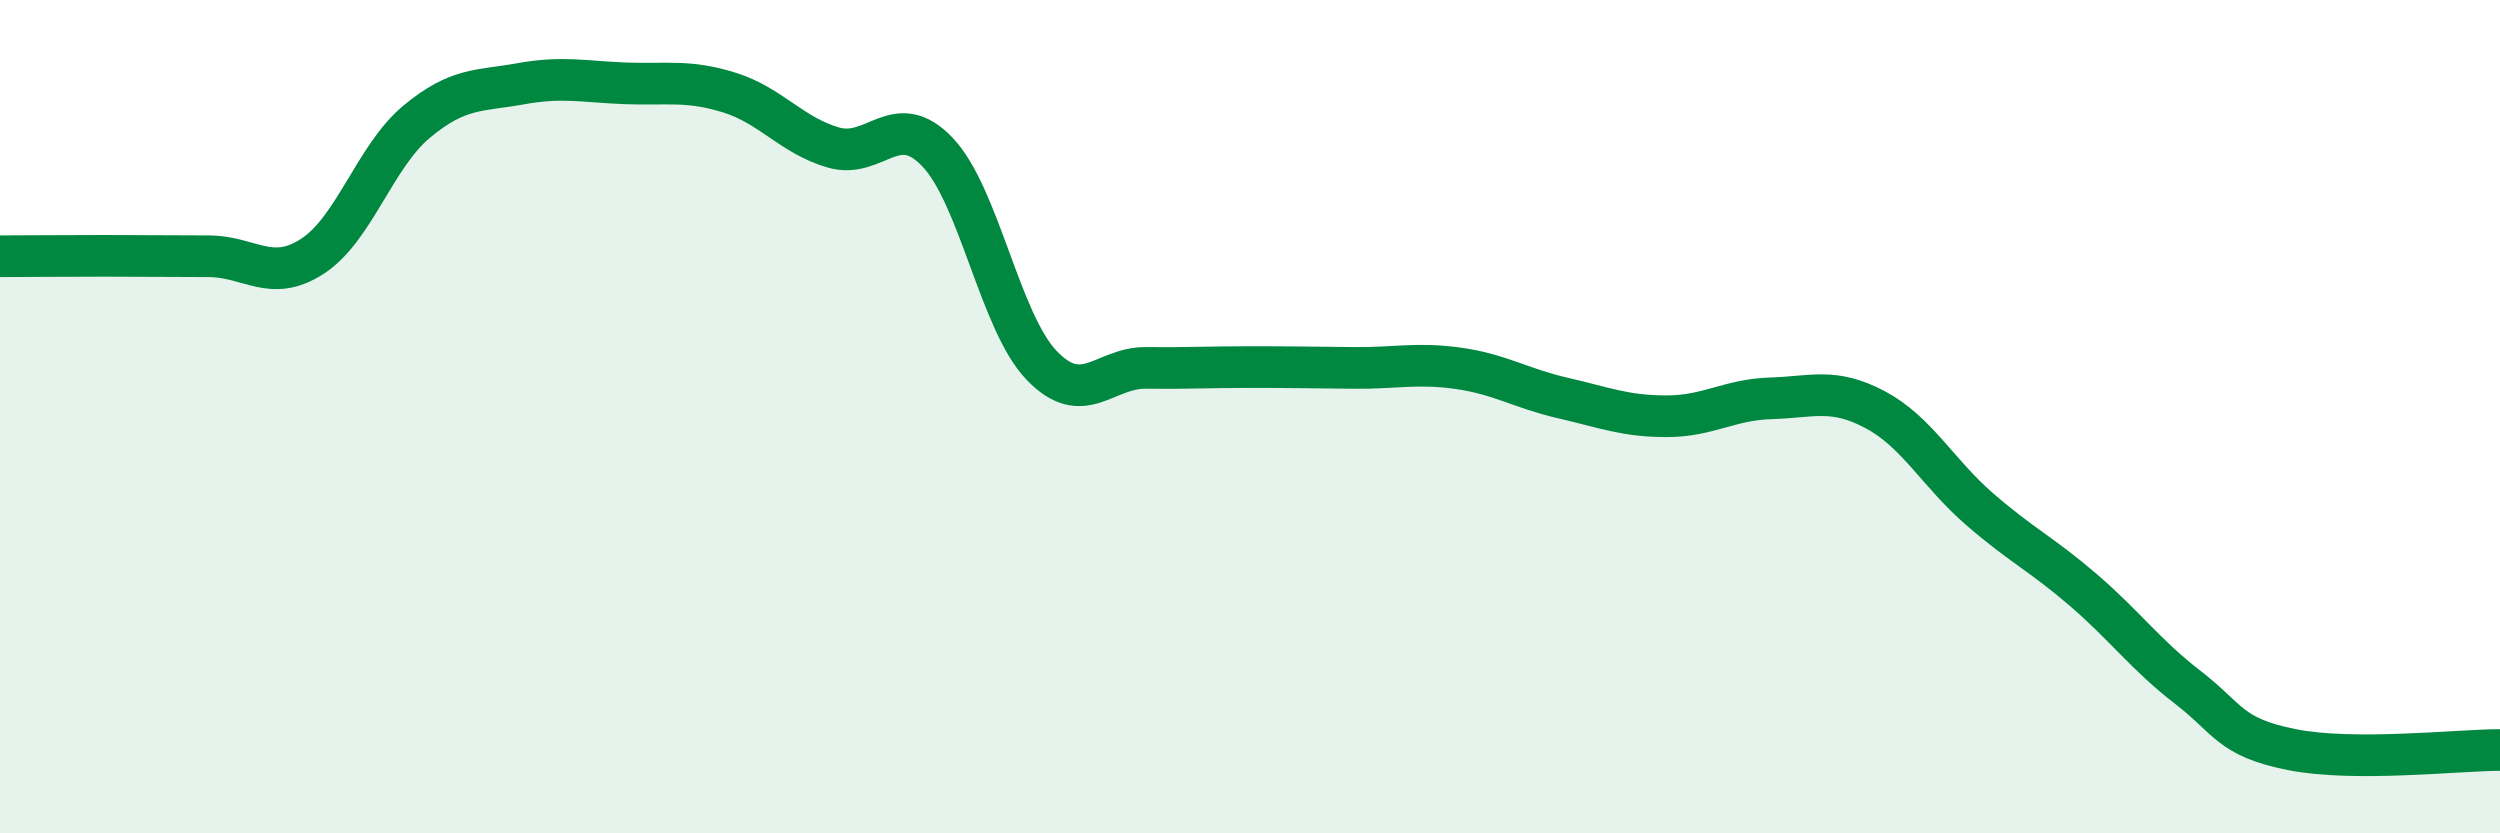 
    <svg width="60" height="20" viewBox="0 0 60 20" xmlns="http://www.w3.org/2000/svg">
      <path
        d="M 0,6.15 C 0.5,6.15 1.5,6.14 2.5,6.14 C 3.5,6.14 4,6.15 5,6.15 C 6,6.15 6.5,6.8 7.5,6.15 C 8.5,5.5 9,3.75 10,2.92 C 11,2.09 11.5,2.19 12.5,2.01 C 13.5,1.83 14,1.96 15,2 C 16,2.04 16.5,1.91 17.5,2.22 C 18.5,2.53 19,3.25 20,3.54 C 21,3.83 21.5,2.6 22.5,3.65 C 23.5,4.7 24,7.73 25,8.77 C 26,9.81 26.5,8.82 27.5,8.83 C 28.5,8.84 29,8.81 30,8.81 C 31,8.81 31.5,8.82 32.5,8.83 C 33.5,8.84 34,8.7 35,8.84 C 36,8.98 36.5,9.32 37.5,9.55 C 38.5,9.78 39,9.99 40,9.99 C 41,9.99 41.5,9.59 42.5,9.56 C 43.5,9.53 44,9.3 45,9.83 C 46,10.36 46.5,11.34 47.5,12.21 C 48.5,13.08 49,13.3 50,14.16 C 51,15.02 51.5,15.72 52.5,16.49 C 53.5,17.26 53.5,17.69 55,17.99 C 56.5,18.29 59,18 60,18L60 20L0 20Z"
        fill="#008740"
        opacity="0.1"
        stroke-linecap="round"
        stroke-linejoin="round"
      />
      <path
        d="M 0,6.15 C 0.5,6.15 1.5,6.14 2.5,6.14 C 3.5,6.14 4,6.15 5,6.15 C 6,6.15 6.5,6.8 7.5,6.15 C 8.5,5.5 9,3.75 10,2.92 C 11,2.09 11.5,2.19 12.5,2.01 C 13.5,1.83 14,1.96 15,2 C 16,2.04 16.5,1.91 17.5,2.22 C 18.5,2.53 19,3.25 20,3.54 C 21,3.83 21.5,2.6 22.5,3.65 C 23.5,4.7 24,7.73 25,8.77 C 26,9.81 26.5,8.82 27.5,8.83 C 28.5,8.84 29,8.81 30,8.81 C 31,8.81 31.5,8.82 32.5,8.83 C 33.5,8.84 34,8.7 35,8.84 C 36,8.98 36.5,9.32 37.5,9.55 C 38.5,9.78 39,9.99 40,9.99 C 41,9.99 41.5,9.59 42.5,9.56 C 43.5,9.53 44,9.3 45,9.83 C 46,10.36 46.5,11.34 47.5,12.21 C 48.5,13.08 49,13.3 50,14.16 C 51,15.02 51.5,15.72 52.5,16.49 C 53.5,17.26 53.5,17.69 55,17.99 C 56.5,18.29 59,18 60,18"
        stroke="#008740"
        stroke-width="1"
        fill="none"
        stroke-linecap="round"
        stroke-linejoin="round"
      />
    </svg>
  